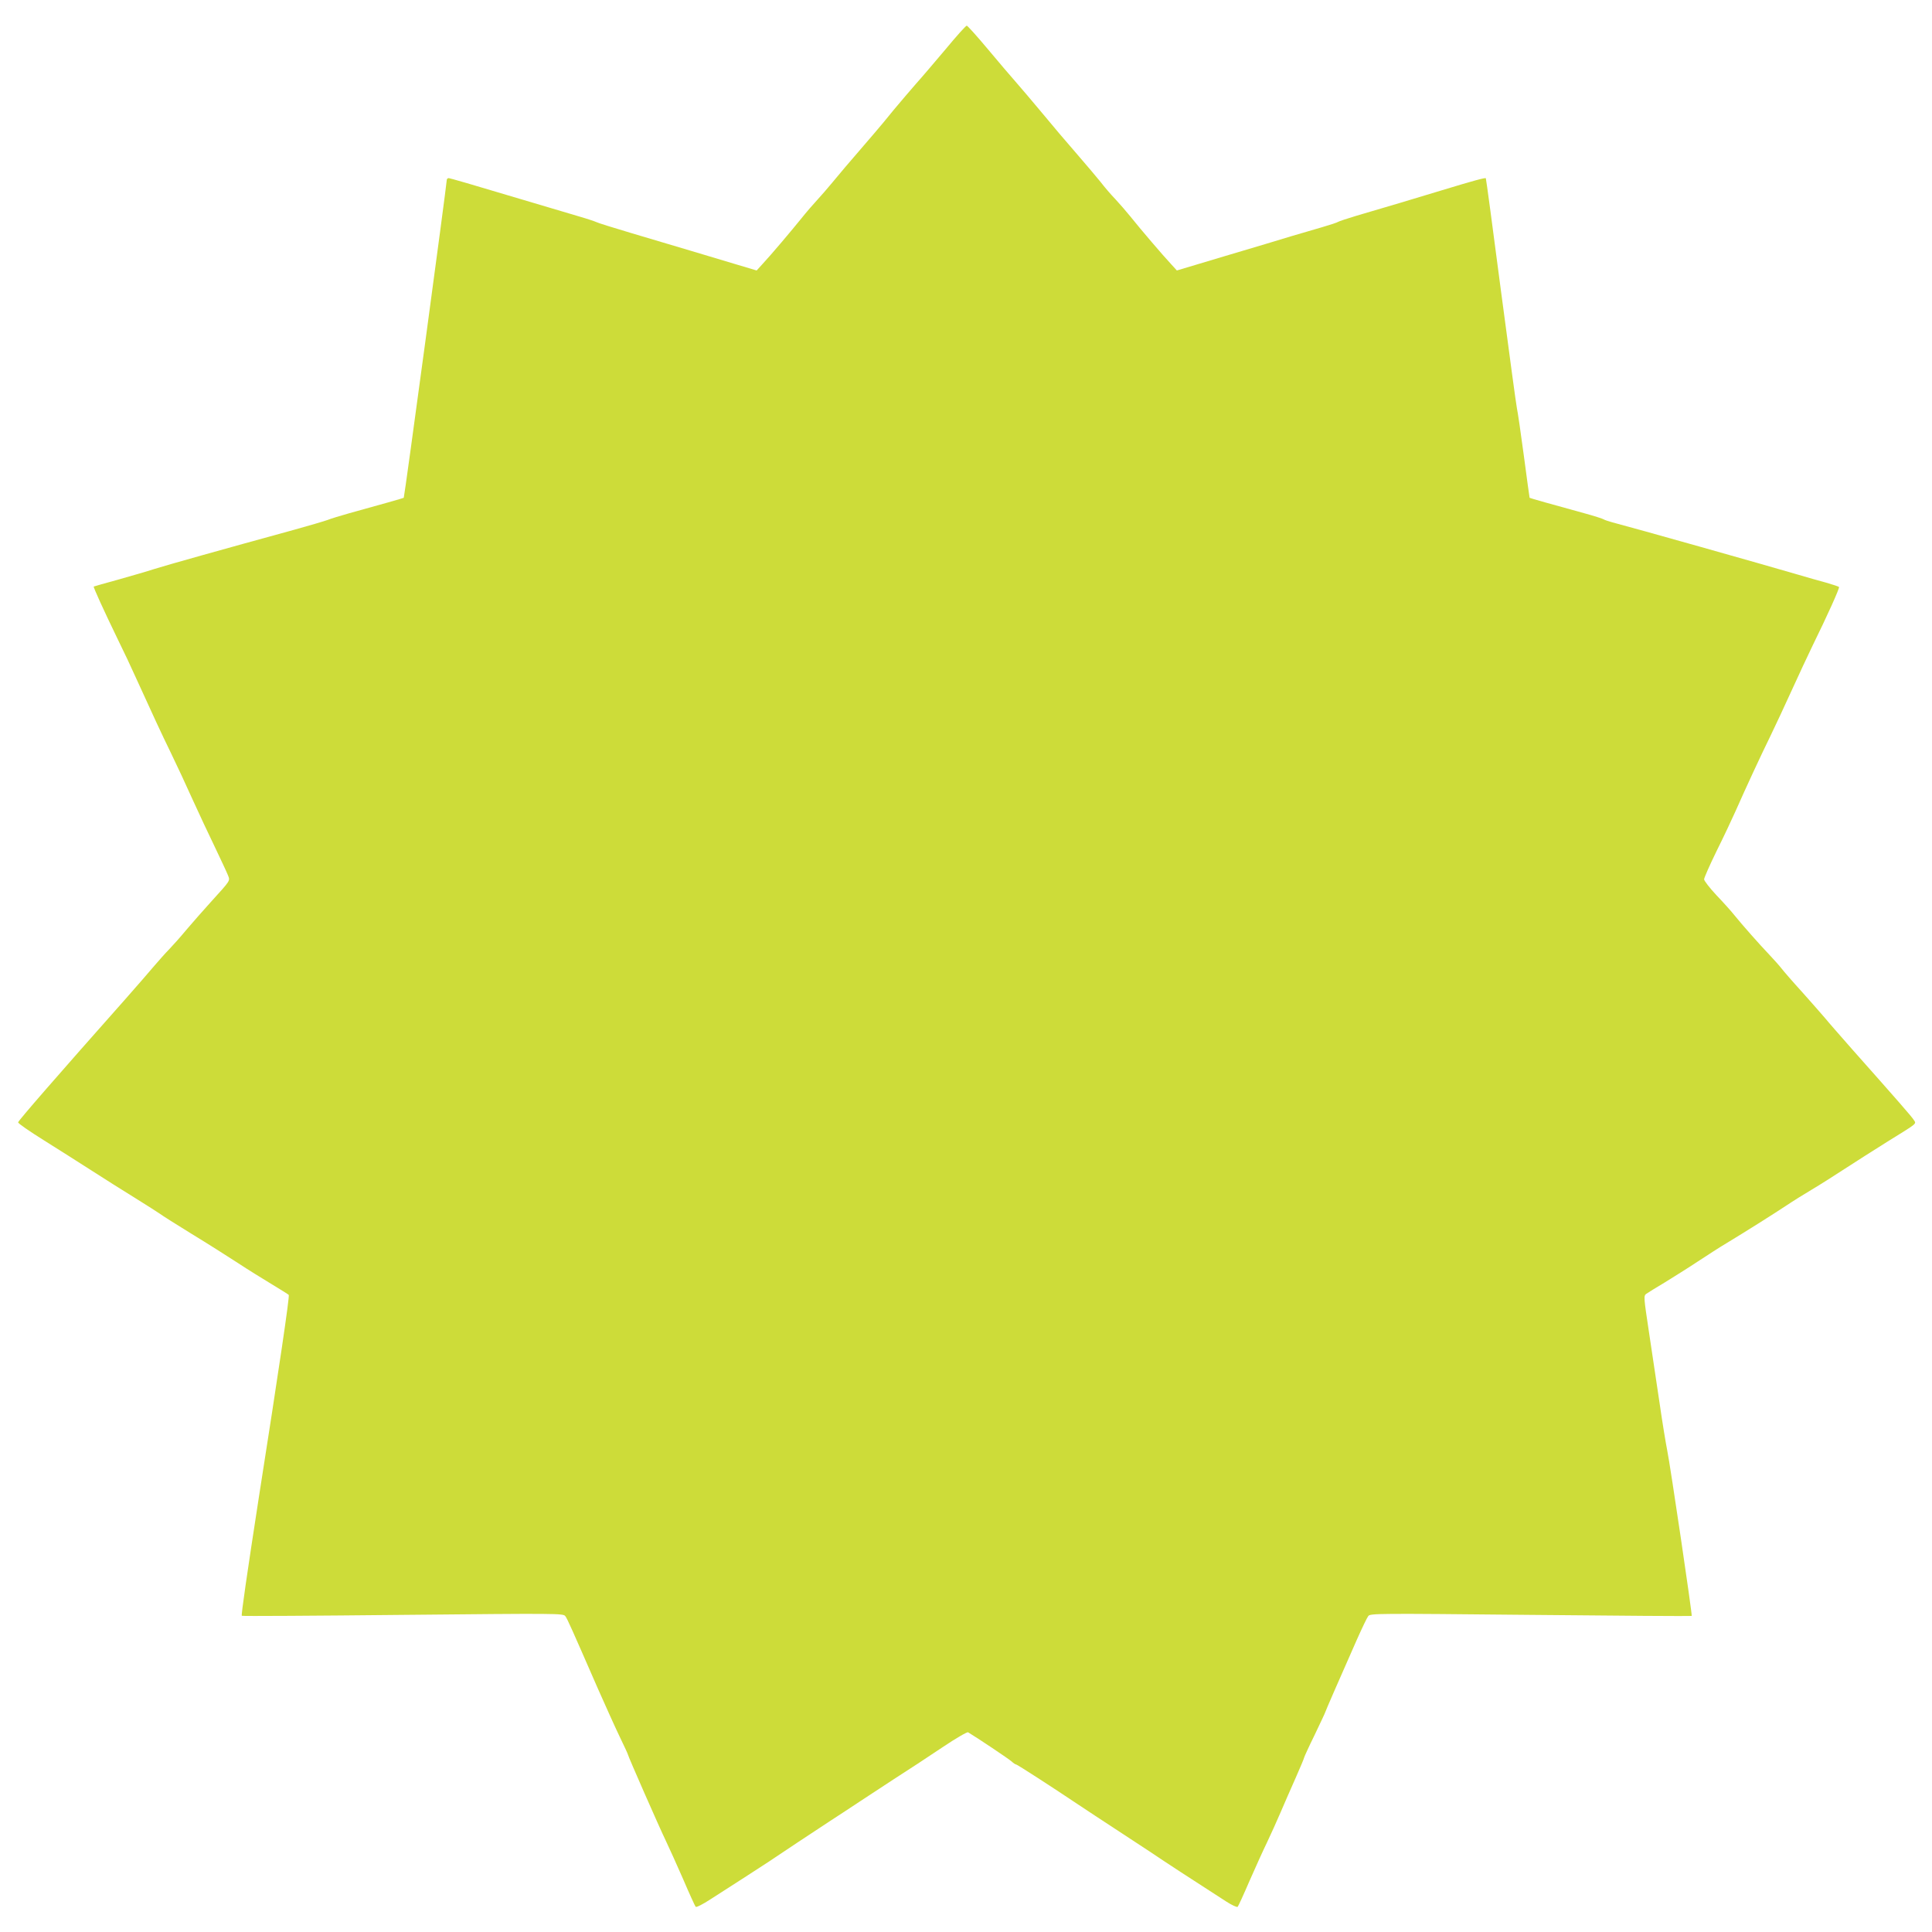 <?xml version="1.0" standalone="no"?>
<!DOCTYPE svg PUBLIC "-//W3C//DTD SVG 20010904//EN"
 "http://www.w3.org/TR/2001/REC-SVG-20010904/DTD/svg10.dtd">
<svg version="1.0" xmlns="http://www.w3.org/2000/svg"
 width="1280pt" height="1280pt" viewBox="0 0 1280 1280"
 preserveAspectRatio="xMidYMid meet">
<g transform="translate(0,1280) scale(0.1,-0.1)"
fill="#cddc39" stroke="none">
<path d="M6265 12474 c-72 -85 -160 -189 -198 -231 -37 -42 -102 -119 -145
-170 -42 -52 -99 -121 -127 -153 -195 -226 -236 -275 -282 -331 -29 -35 -73
-86 -99 -114 -25 -27 -72 -81 -103 -120 -67 -83 -202 -243 -258 -303 l-40 -44
-134 40 c-162 49 -398 119 -694 207 -121 36 -227 69 -235 74 -8 4 -58 21 -110
36 -52 15 -266 79 -475 141 -209 63 -385 114 -392 114 -7 0 -13 -6 -13 -12 -1
-34 -280 -2100 -285 -2106 -2 -2 -156 -46 -360 -102 -60 -17 -126 -37 -145
-45 -19 -7 -120 -37 -225 -66 -478 -131 -837 -232 -920 -258 -49 -16 -160 -48
-245 -72 -85 -23 -157 -44 -159 -45 -4 -3 64 -153 159 -349 38 -77 91 -189
118 -250 111 -244 172 -376 235 -505 36 -74 100 -211 142 -305 42 -93 110
-237 150 -320 39 -82 78 -165 85 -183 15 -39 21 -30 -115 -180 -49 -54 -121
-136 -160 -182 -38 -46 -89 -103 -113 -128 -24 -24 -68 -74 -99 -110 -31 -37
-118 -137 -193 -222 -448 -505 -710 -806 -710 -816 0 -7 75 -59 168 -117 92
-58 235 -148 317 -201 83 -53 213 -136 290 -183 77 -48 151 -95 165 -105 14
-11 108 -70 210 -133 102 -62 239 -149 305 -192 65 -43 167 -106 225 -141 58
-35 109 -67 113 -71 7 -7 -65 -494 -198 -1341 -77 -498 -118 -780 -113 -785 3
-3 483 0 1067 6 1025 10 1063 10 1076 -8 14 -18 42 -82 215 -478 51 -115 116
-260 146 -322 30 -62 54 -114 54 -117 0 -9 211 -489 251 -571 21 -44 73 -159
115 -255 41 -96 79 -179 83 -183 5 -5 48 17 97 49 119 76 364 234 389 251 48
33 309 206 410 272 61 39 148 97 195 128 107 71 359 235 380 248 9 6 85 56
169 112 85 57 159 100 165 96 60 -36 271 -177 288 -193 12 -11 25 -20 30 -20
7 0 239 -150 403 -260 39 -26 178 -118 310 -204 132 -86 251 -165 265 -175 22
-15 141 -93 414 -269 37 -24 72 -40 76 -35 4 4 40 82 79 173 40 91 92 206 116
255 24 50 63 137 88 195 25 58 70 162 101 231 31 70 56 130 56 134 0 3 31 72
70 151 38 80 70 147 70 150 0 4 102 238 211 484 33 74 66 143 74 153 13 18 53
18 1076 8 584 -6 1064 -9 1067 -7 5 5 -142 999 -163 1101 -8 39 -31 178 -50
310 -20 132 -52 346 -71 475 -34 226 -35 235 -17 248 10 7 66 42 125 77 58 36
156 97 216 137 61 40 147 96 193 123 127 77 297 184 391 246 46 31 125 80 174
109 49 29 145 90 214 135 69 45 195 125 281 179 211 131 196 118 177 148 -16
24 -103 124 -405 464 -78 89 -160 182 -180 207 -21 25 -90 103 -153 174 -64
70 -126 142 -138 158 -13 17 -49 57 -80 90 -65 68 -179 197 -234 265 -20 25
-72 83 -117 130 -44 47 -80 94 -81 104 0 10 38 96 84 190 47 94 102 212 124
261 67 152 170 374 232 500 32 66 95 201 140 300 45 99 108 234 140 300 94
191 179 379 174 386 -2 3 -41 16 -86 29 -46 12 -128 36 -183 52 -228 67 -1107
315 -1235 348 -25 7 -49 15 -55 19 -5 4 -64 23 -130 41 -207 57 -358 99 -361
102 -1 2 -18 127 -38 278 -20 151 -41 293 -46 315 -5 22 -52 373 -106 780 -53
407 -98 742 -100 744 -4 5 -82 -16 -289 -79 -171 -52 -391 -118 -570 -170 -60
-18 -114 -36 -120 -40 -5 -4 -53 -20 -105 -35 -52 -15 -144 -42 -205 -60 -60
-19 -256 -77 -434 -130 l-324 -97 -40 44 c-48 51 -203 232 -269 315 -26 32
-70 83 -98 113 -29 30 -73 81 -98 114 -26 32 -90 108 -142 168 -104 120 -149
173 -273 322 -45 54 -109 129 -142 167 -33 37 -118 137 -190 223 -71 85 -135
156 -140 156 -6 0 -69 -70 -140 -156z"/>
</g>
</svg>

